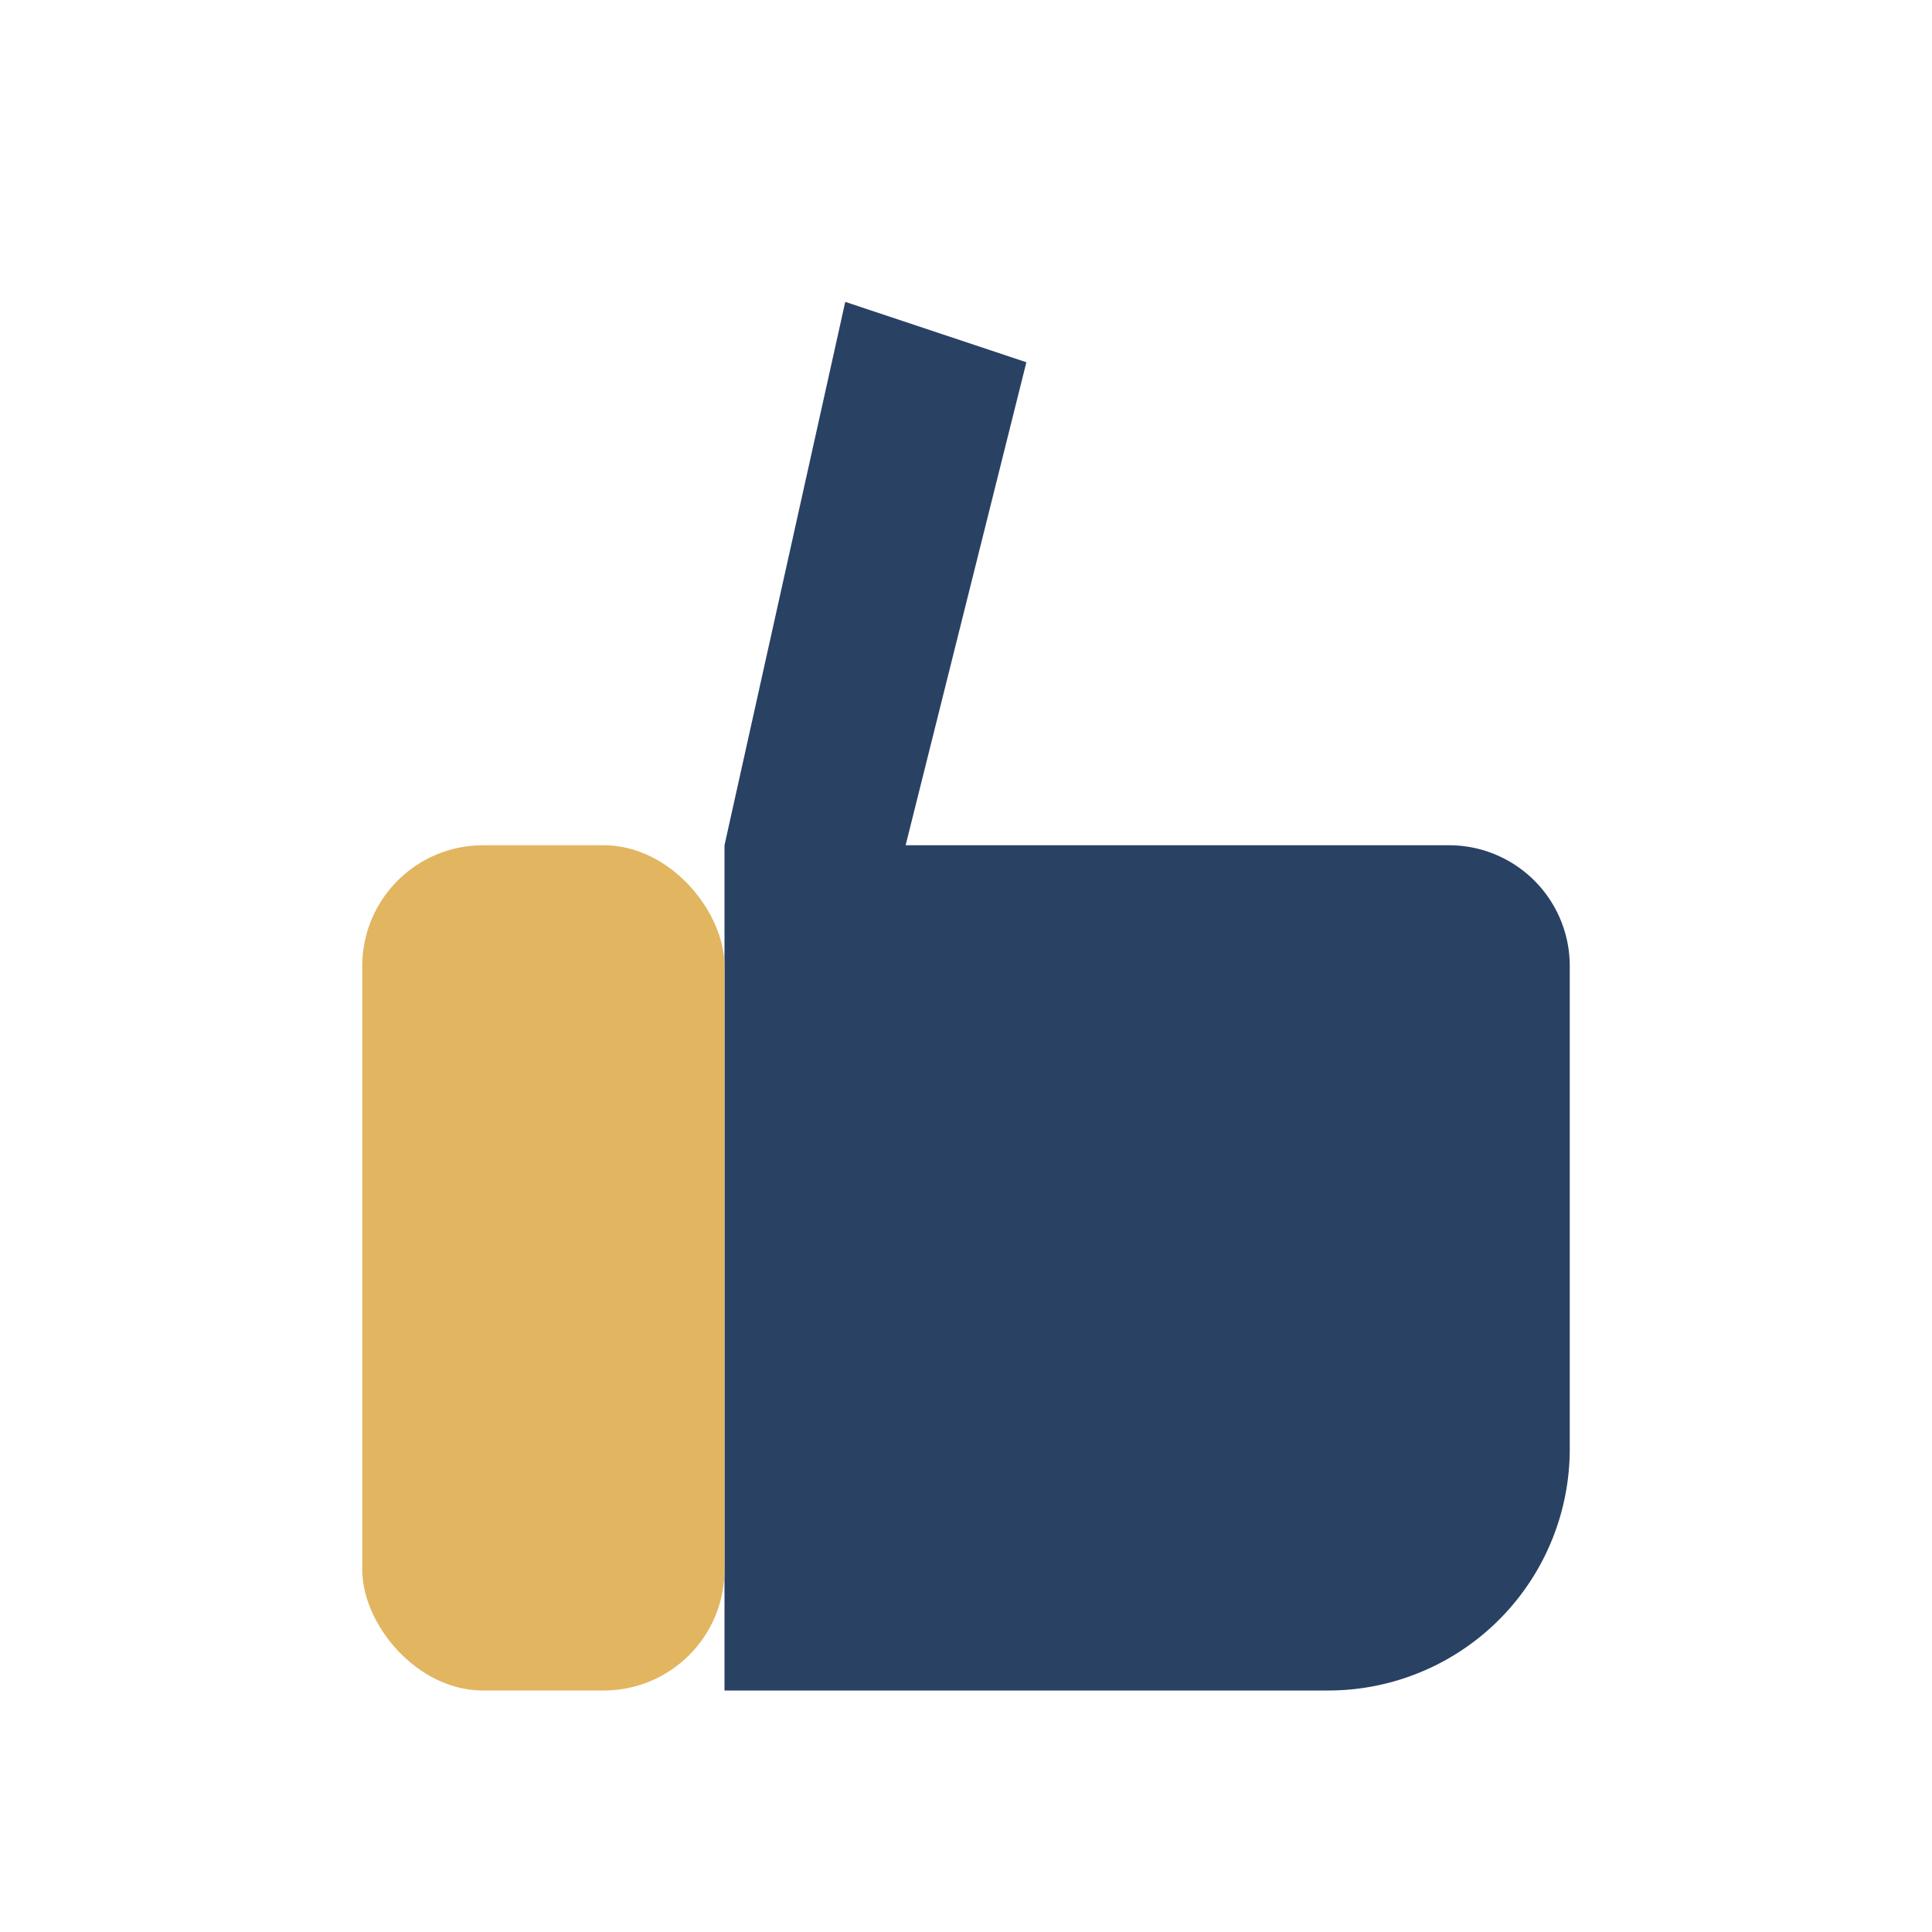 <?xml version="1.0" encoding="UTF-8"?>
<svg xmlns="http://www.w3.org/2000/svg" width="32" height="32" viewBox="0 0 32 32"><path fill="#294163" d="M12 28h10a4 4 0 0 0 4-4v-8a2 2 0 0 0-2-2h-9l2-8-3-1-2 9v14z"/><rect fill="#E2B560" x="6" y="14" width="6" height="14" rx="2"/></svg>